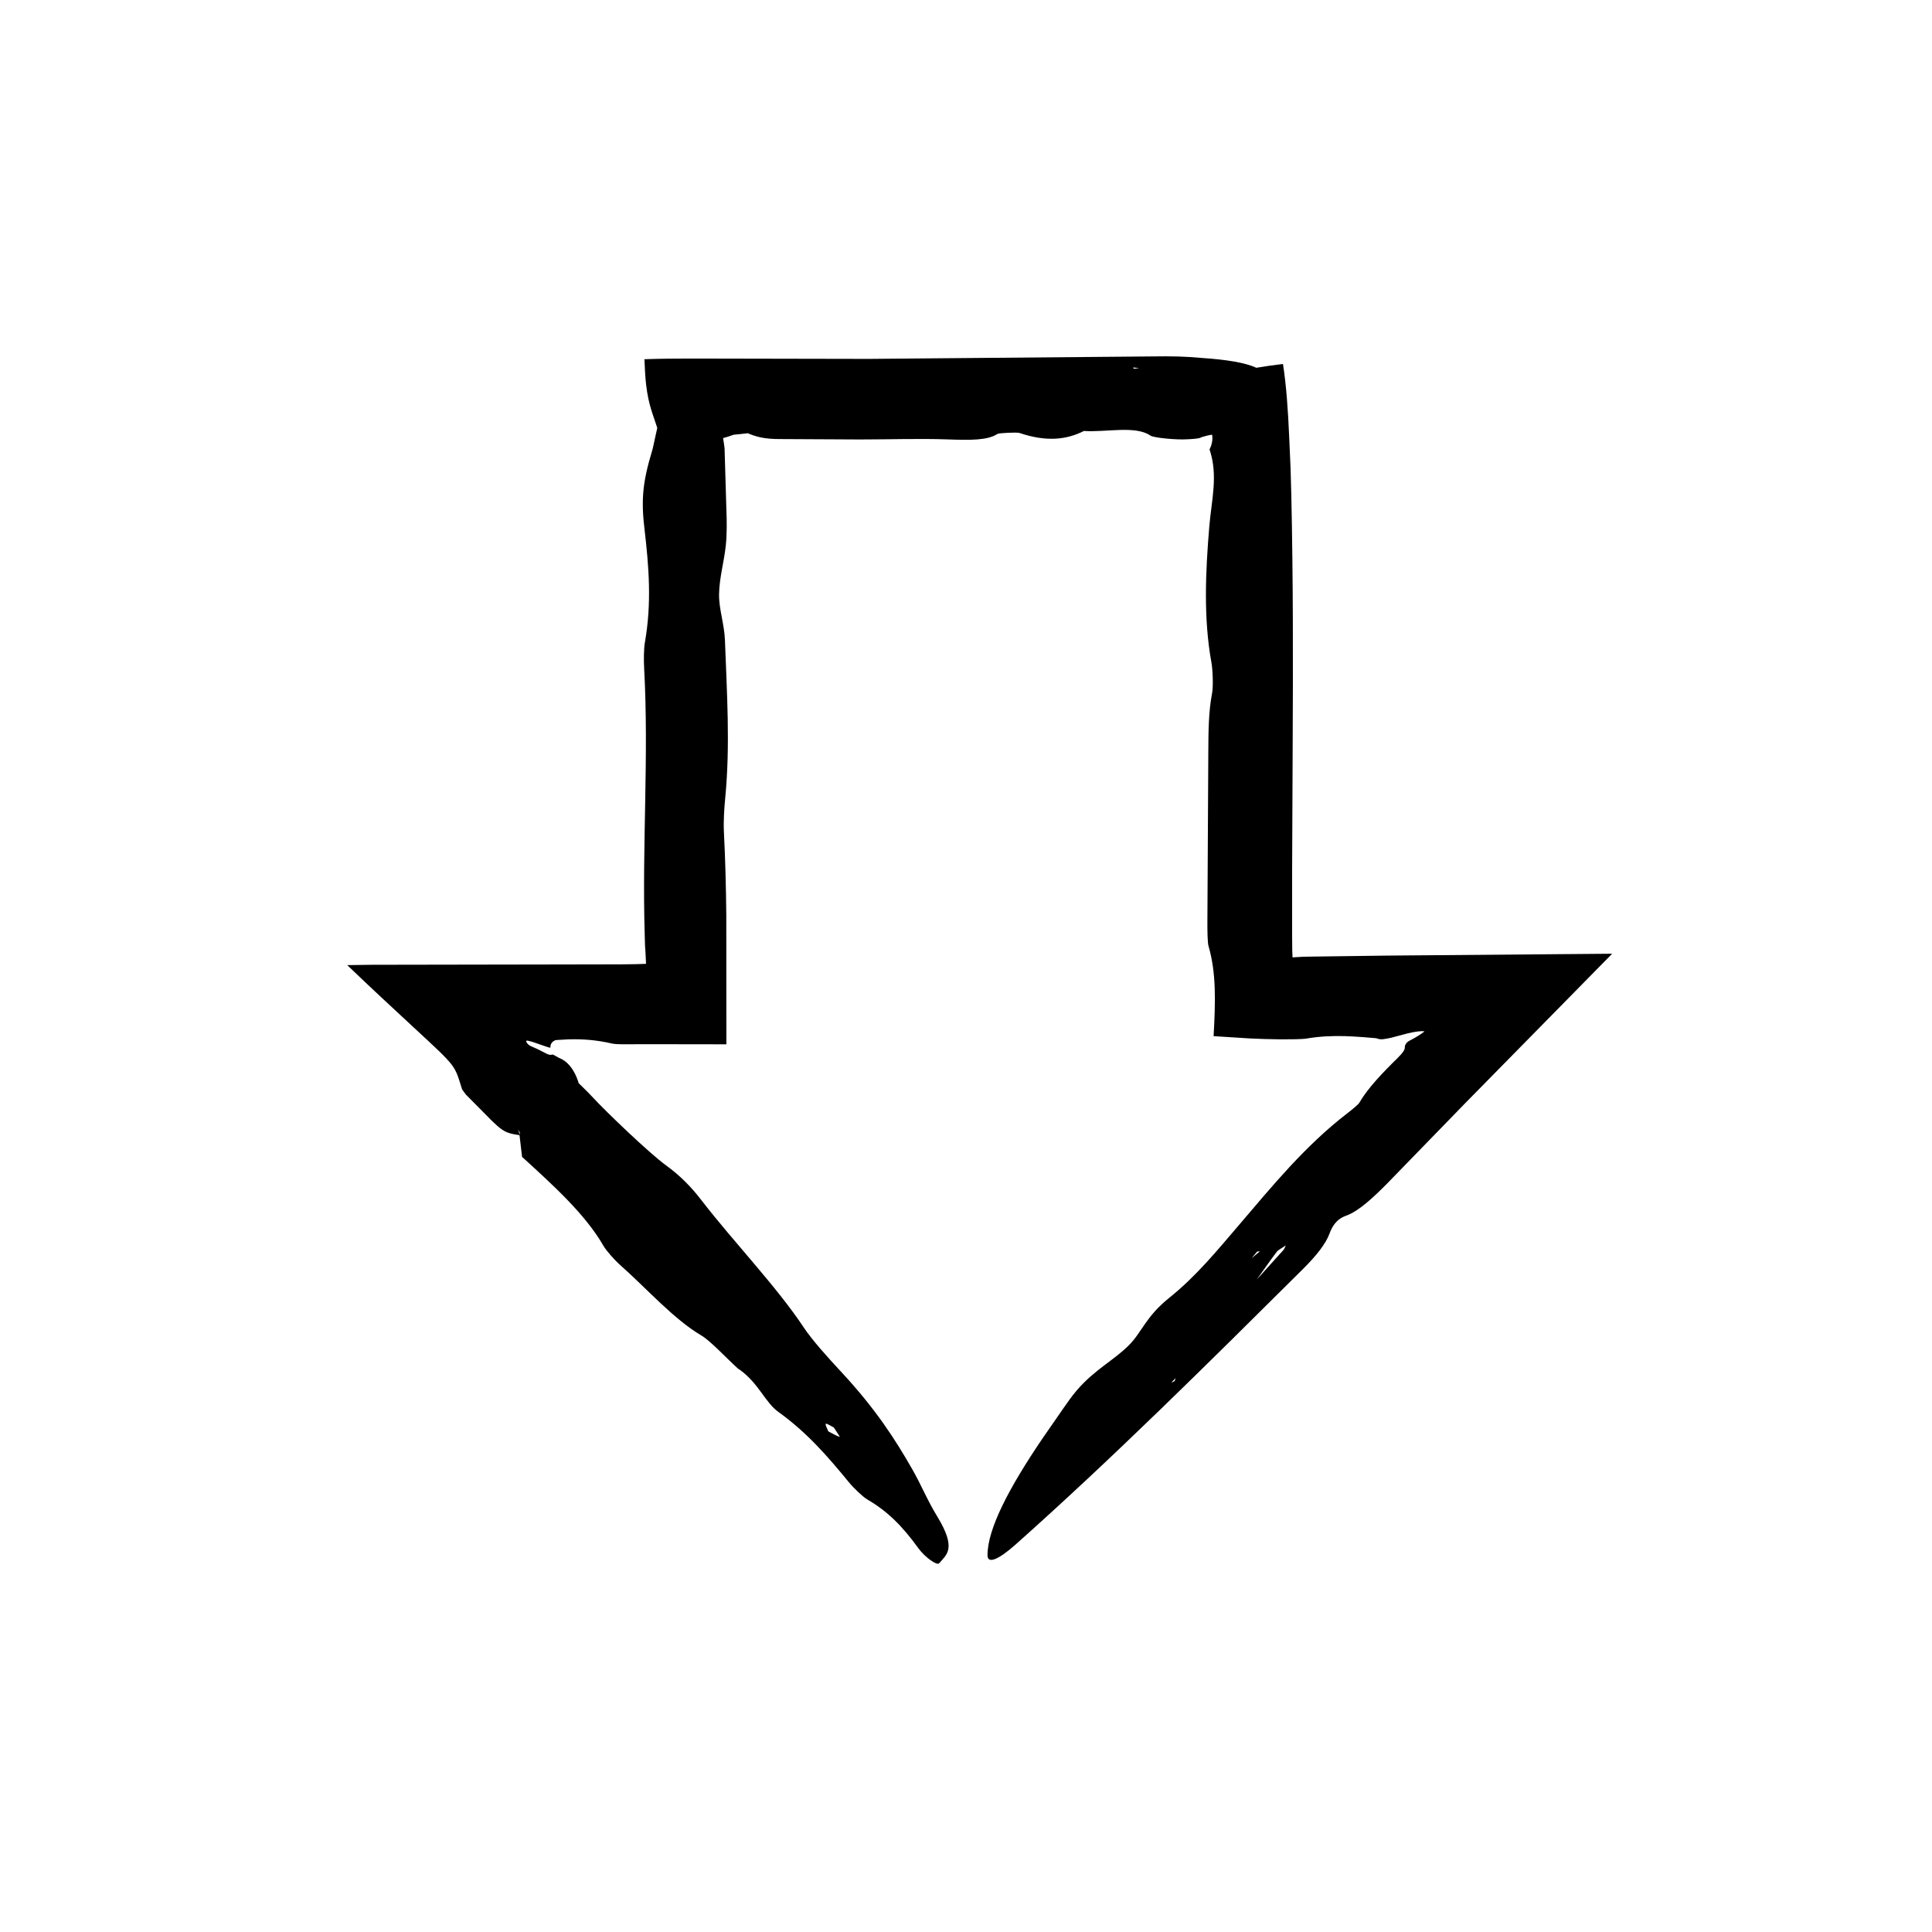<?xml version="1.0" encoding="UTF-8"?>
<!-- The Best Svg Icon site in the world: iconSvg.co, Visit us! https://iconsvg.co -->
<svg fill="#000000" width="800px" height="800px" version="1.1" viewBox="144 144 512 512" xmlns="http://www.w3.org/2000/svg">
 <path d="m342.06 258.76c2.074 0.887 4.211 1.637 9.02 1.598 6.934 0.035 13.887 0.07 20.828 0.105 7.707 0.004 15.539-0.281 23.078-0.02 6.227 0.223 10.672 0.281 13.359-1.449 0.414-0.266 5.199-0.465 5.805-0.262 7.07 2.394 12.434 1.848 17.105-0.523 5.762 0.406 13.672-1.523 17.617 1.23 0.848 0.59 6.973 1.176 9.863 0.973 3.84-0.191 3.117-0.441 4.09-0.672 0.711-0.23 1.566-0.438 2.402-0.539 0.172 1.098 0.059 2.438-0.684 3.898 2.324 6.984 0.523 13.332-0.066 20.402-1.004 12.062-1.566 24.406 0.57 36.098 0.359 1.988 0.5 6.414 0.172 8.086-0.941 4.871-0.977 10.102-1.004 15.648l-0.242 44.777c-0.012 2.316 0.012 5.918 0.336 6.731 2.016 7.078 1.82 14.418 1.309 23.75 3.141 0.195 6.367 0.402 9.578 0.605 2.309 0.121 5.269 0.215 8.133 0.242 1.438-0.012 2.828-0.02 4.102-0.031 1.316-0.035 2.473-0.098 2.805-0.18 3.523-0.594 6.805-0.73 10.078-0.645 1.633 0.047 3.266 0.145 4.918 0.273 0.828 0.066 1.656 0.133 2.504 0.203 0.328 0.035 1.047 0.07 1.066 0.105l0.309 0.105c0.898 0.332 2.035 0.059 3.543-0.246 1.473-0.387 2.918-0.77 4.367-1.16 1.738-0.418 3.699-0.734 4.488-0.527-0.852 0.676-2.195 1.559-3.988 2.469-0.906 0.457-1.266 1.266-1.23 1.777 0.082 0.996-1.773 2.68-3.188 4.066l-1.758 1.785c-0.941 0.973-1.848 1.945-2.711 2.922-1.723 1.953-3.254 3.918-4.418 5.914-0.266 0.465-2.109 1.965-3.16 2.766-11.25 8.66-19.984 19.398-28.531 29.398-6.019 7.031-11.508 13.773-18.707 19.547-6.144 4.926-7.184 9.027-10.59 12.465-4.004 4.047-9.094 6.465-13.855 12.004-1.406 1.629-2.492 3.258-3.613 4.84-1.855 2.68-3.691 5.336-5.508 7.949-8.879 13.09-14.586 23.996-14.547 30.953 0.012 2.281 2.742 1.305 7.453-2.883 25.977-23.125 51.039-48.059 76.109-72.965 3.617-3.586 6.098-6.75 7.074-9.43 0.621-1.707 1.703-3.777 4.387-4.734 3.32-1.164 7.266-4.852 11.176-8.828l20.234-20.828 39.102-39.77-59.246 0.492-17.445 0.23-3.996 0.055-1.188 0.023-0.418 0.023-1.742 0.105-0.672 0.035-0.07-1.789-0.035-3.953v-16.688l0.145-33.398c0.105-22.262 0.141-44.543-0.363-66.816-0.066-2.414-0.133-4.769-0.195-7.074-0.117-2.68-0.238-5.297-0.348-7.863-0.312-7.461-0.805-14.27-1.664-19.672-2.457 0.293-4.82 0.625-7.07 1.008-2.922-1.371-7.93-2.16-14.234-2.59-1.078-0.086-2.18-0.168-3.32-0.258-0.992-0.047-2.016-0.098-3.062-0.141-2.109-0.059-4.348-0.059-6.715-0.023-25.074 0.223-50.203 0.438-75.328 0.656-15.684-0.031-31.398-0.059-47.09-0.09-4.019 0.004-8.652 0.031-12.398 0.176 0.098 2.637 0.238 4.973 0.453 6.805 0.656 5.547 1.895 7.996 2.949 11.402-0.434 1.984-0.836 3.812-1.211 5.516-0.348 1.211-0.672 2.332-0.969 3.375-0.57 2.125-0.988 4.031-1.258 5.875-0.543 3.684-0.516 7.144 0.016 11.68 1.238 10.617 1.965 19.98 0.141 30.406-0.301 1.715-0.312 4.707-0.195 6.883 1.273 23.34-0.559 46.637 0.141 70.242l0.059 2.144 0.031 1.074 0.023 0.395 0.102 1.426 0.145 3.008-2.621 0.086-3.793 0.047-15.707 0.031c-16.832 0.031-33.691 0.055-50.488 0.086l-6.574 0.09c5.844 5.621 11.891 11.219 17.551 16.461 11.609 10.746 10.809 9.875 12.883 16.469l0.969 1.336c2.961 2.992 5.188 5.234 6.926 6.996 1.078 1.047 1.895 1.77 2.629 2.273 1.473 1.02 2.602 1.203 4.816 1.551l-0.516-1.508c0.168 0.297 0.422 0.664 0.473 0.863 0.066 0.262-0.051 0.379-0.086 0.562l0.691 5.875-0.09-0.141c8.359 7.652 16.793 15.211 21.66 23.668 0.727 1.254 2.863 3.684 4.375 5.027 7.148 6.34 14.211 14.395 21.613 18.75 2.293 1.352 6.394 5.762 9.668 8.766l0.434 0.262c4.988 3.562 6.777 8.688 10.195 11.148 7.688 5.531 13.098 11.801 18.797 18.746 1.195 1.461 3.707 3.856 4.828 4.504 5.316 3.066 9.344 7.106 13.492 12.863 1.727 2.41 4.984 4.727 5.551 4.051 1.918-2.289 4.75-3.797-0.5-12.402-2.734-4.488-4.156-8.207-6.641-12.551-4.469-7.824-9.672-15.941-18.758-25.715-3.637-3.914-7.727-8.438-10.012-11.871-7.227-10.887-18.531-22.582-27.078-33.676-2.797-3.633-5.68-6.539-9.441-9.281-4.191-3.043-15.496-13.777-19.809-18.453-1.031-1.113-2.207-2.203-3.32-3.316l-0.984 0.797 0.172 0.105 0.867-0.812c-0.535-1.855-1.926-5.266-4.828-6.586-0.66-0.258-1.668-0.934-2.106-1.09-0.195 0.086-0.395 0.109-0.59 0.105-0.398-0.02-0.789-0.188-1.215-0.395-0.867-0.449-1.738-0.973-4-1.926-0.898-0.387-1.777-1.734-0.648-1.406l1.102 0.289c6.445 2.156 4.242 1.762 4.961 0.539 0.121-0.293 0.379-0.562 0.727-0.781l0.277-0.145c0.121-0.047 0.055-0.09 0.691-0.121 0.953-0.055 1.891-0.105 2.828-0.156 3.754-0.117 7.488 0.141 11.547 1.098 1.578 0.316 3.531 0.176 8.852 0.18l21.52 0.031c-0.012-11.406-0.016-22.801-0.023-34.188-0.074-7.359-0.258-14.711-0.629-22.031-0.145-2.832 0.074-6.231 0.344-9.062 1.359-13.977 0.43-27.941-0.07-41.766-0.152-4.297-1.621-8.293-1.562-12.191 0.07-4.43 1.301-8.422 1.789-12.984 0.297-2.742 0.289-6.297 0.156-9.332-0.152-5.019-0.301-10.086-0.449-15.16-0.023-1.754-0.055-1.199-0.086-1.621l-0.098-0.711-0.242-1.613c0.484-0.117 1.004-0.273 1.617-0.48l1.012-0.348c0.031-0.035 0.195-0.066 0.656-0.105l1.09-0.105 2.16-0.238zm140.33 216.93c0.273-0.367 1.547-1.078 2.352-1.633-0.211 0.43-0.312 0.863-0.676 1.273-2.422 2.68-4.875 5.402-7.316 8.102l-0.059 0.812 0.176-0.887c1.82-2.543 3.57-5.07 5.523-7.668zm-115.87 49.094c-0.797-0.223-1.965-0.922-3.008-1.457-0.25-0.695-0.887-1.77-0.664-1.996 0.203-0.188 1.359 0.594 2.098 0.945 0.566 0.891 1.746 2.555 1.574 2.508zm110.62-49.086 0.77-0.105c-0.66 0.543-1.309 1.094-2.203 1.832 0.648-0.777 1.035-1.246 1.434-1.727zm-31.25-234.18-1.367 0.211-0.289-0.336zm9.66 267.69-0.266 0.805-0.887 0.402z"/>
</svg>